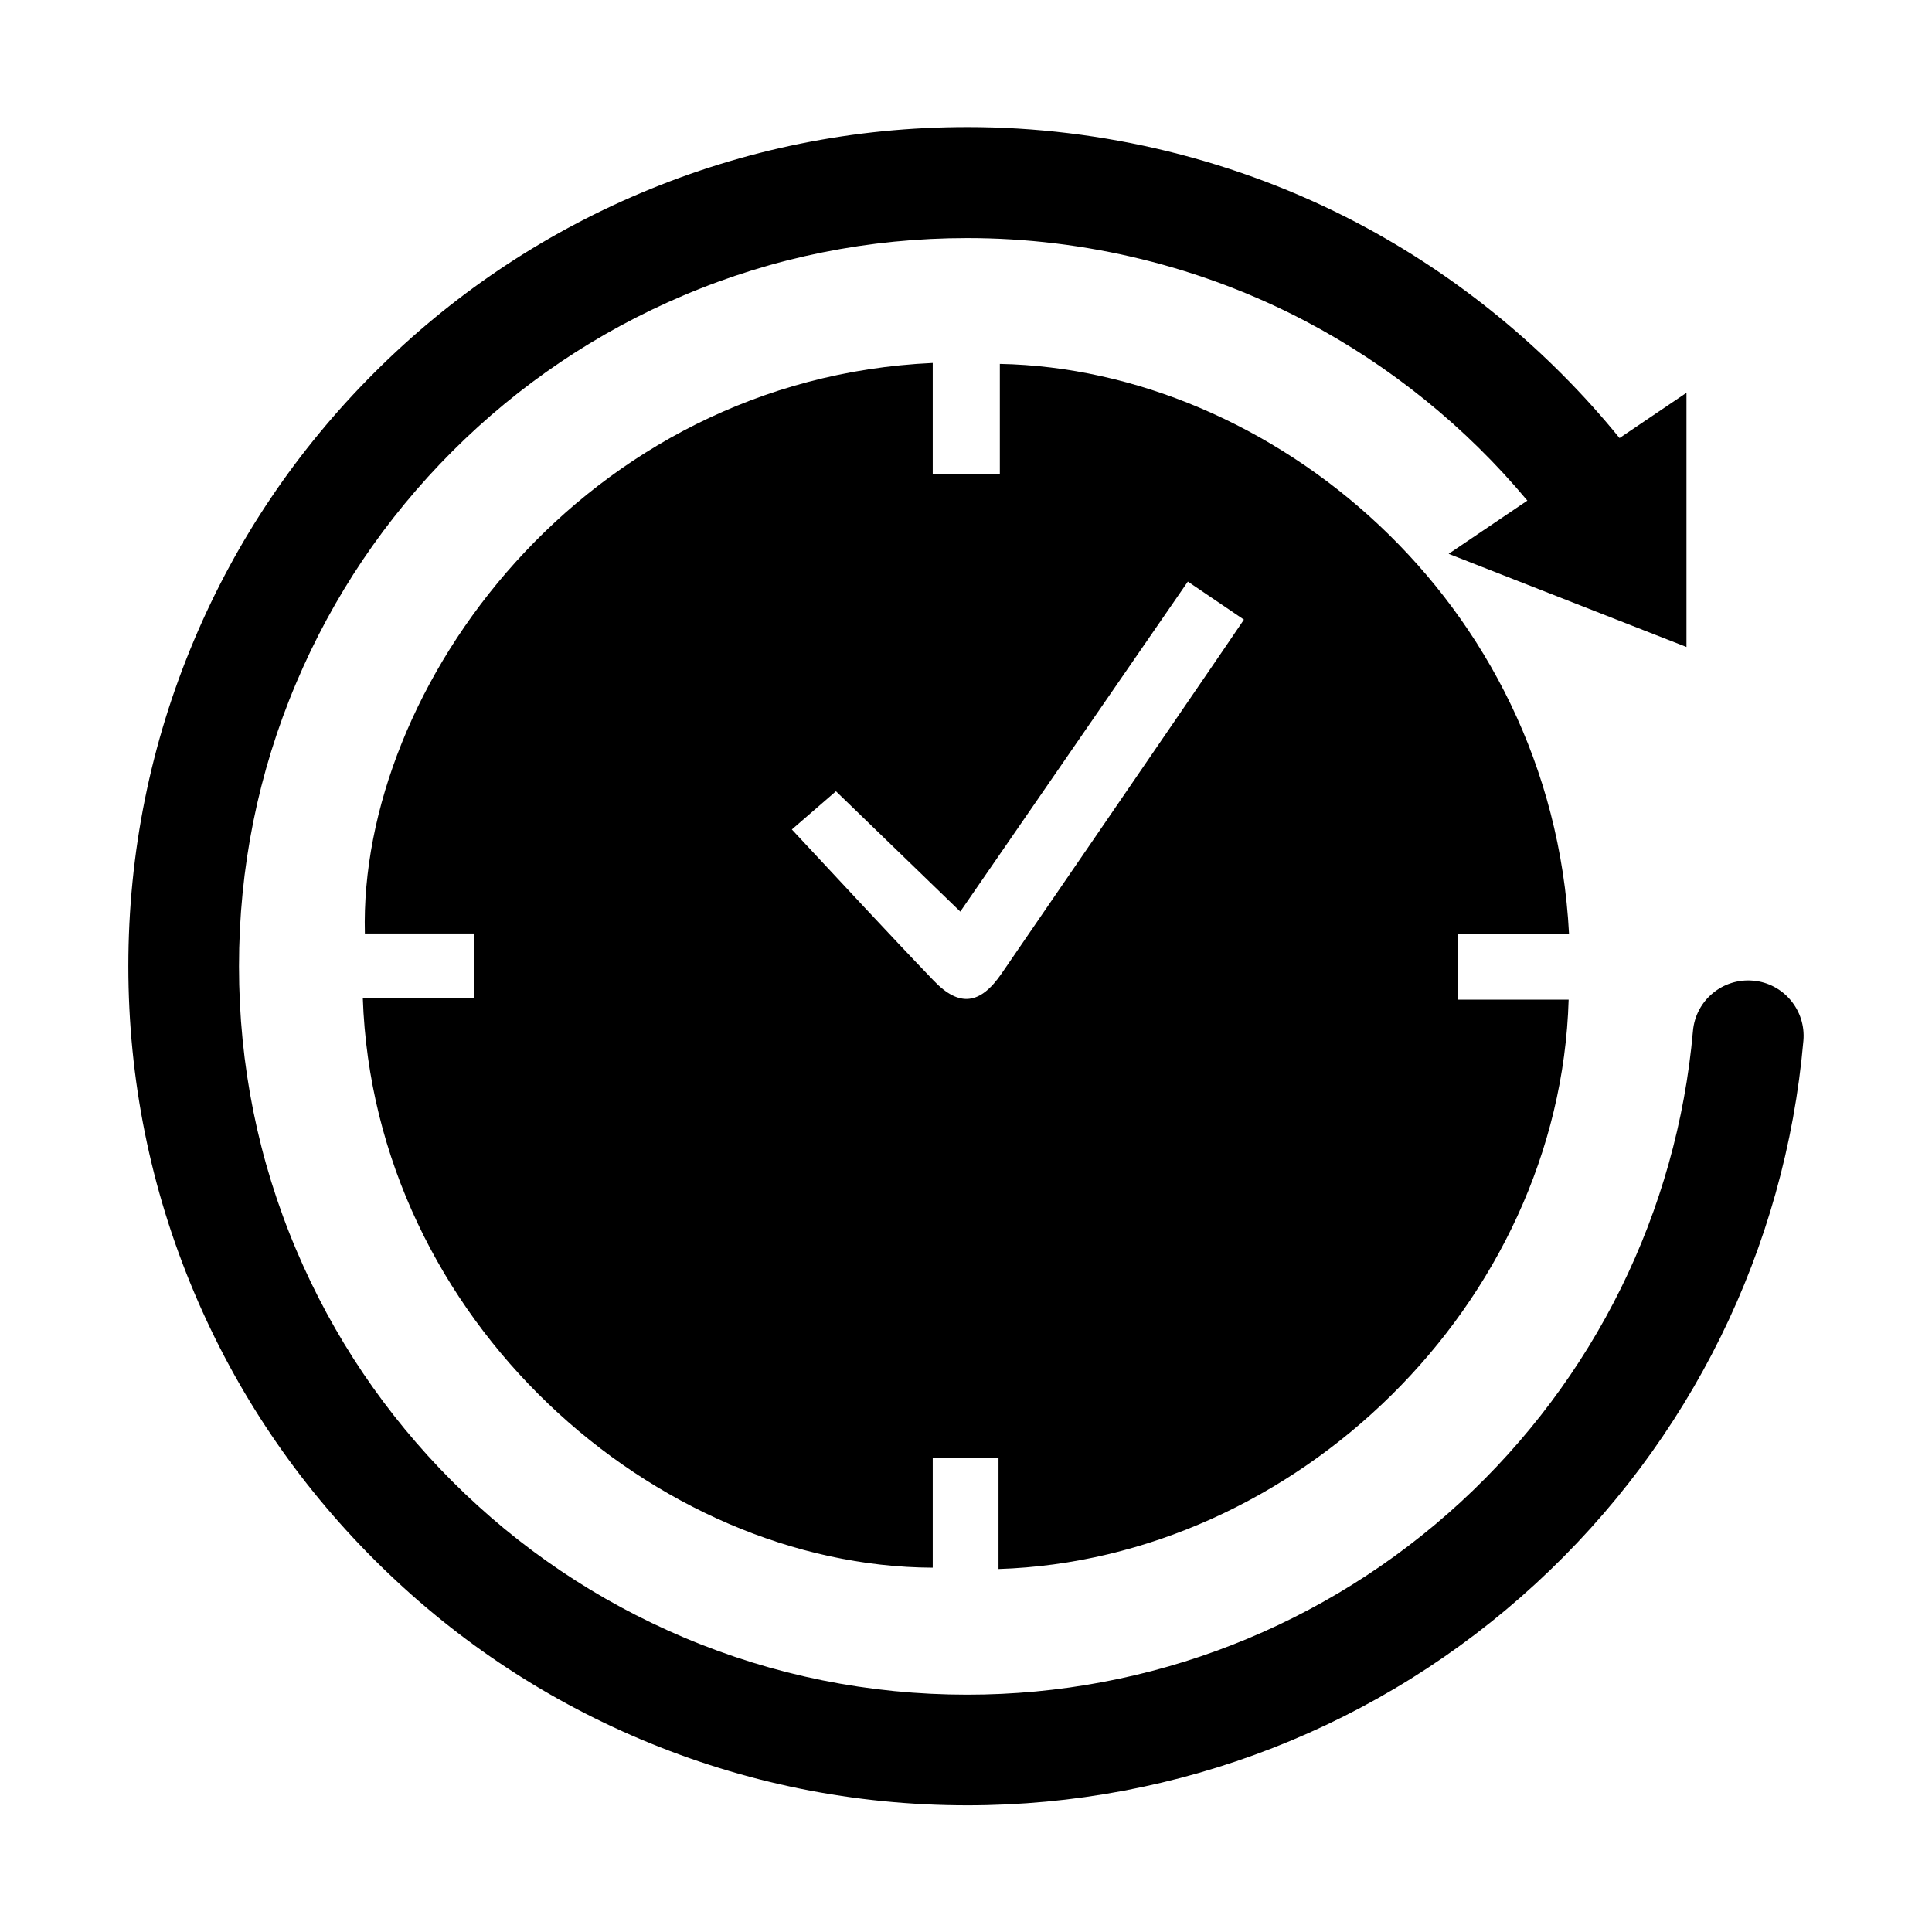 <?xml version="1.0" encoding="UTF-8"?>
<!-- Uploaded to: ICON Repo, www.iconrepo.com, Generator: ICON Repo Mixer Tools -->
<svg fill="#000000" width="800px" height="800px" version="1.1" viewBox="144 144 512 512" xmlns="http://www.w3.org/2000/svg">
 <g>
  <path d="m353.85 363.82c12.949 13.855 25.141 27.105 37.586 40.055 6.801 7.106 12.344 6.348 17.984-1.863 17.887-26.047 35.719-52.094 53.555-78.141 3.477-5.039 6.902-10.125 10.68-15.668-5.141-3.477-9.824-6.648-14.863-10.078-20.203 29.27-40.102 58.141-60.305 87.461-11.438-11.082-22.418-21.715-32.949-31.891-4.684 4.031-8.715 7.559-11.637 10.078zm-113.66 44.586h29.473v-17.027h-28.969c-1.715-65.191 58.141-146.96 150.49-151.19v29.422h17.785v-29.172c71.539 1.359 146.21 62.27 150.84 151.04h-29.473v17.434h29.371c-2.367 80.762-72.449 148.37-151.09 150.89v-29.371h-17.434v29.02c-73.406-0.301-148.12-65.344-151.04-151.04z"/>
  <path d="m608.57 403.88c-8.062-0.707-15.215 5.238-15.922 13.352-4.231 47.863-26.098 92.195-61.617 124.89-35.719 32.848-82.121 50.984-130.69 50.984-26.047 0-51.34-5.09-75.117-15.164-22.973-9.723-43.629-23.629-61.363-41.363-17.734-17.734-31.641-38.391-41.363-61.363-10.078-23.781-15.164-49.07-15.164-75.117 0-26.047 5.09-51.34 15.164-75.117 9.723-22.973 23.629-43.629 41.363-61.363 17.734-17.734 38.391-31.641 61.363-41.363 23.781-10.078 49.07-15.164 75.117-15.164 31.234 0 62.219 7.609 89.629 22.016 22.418 11.789 42.523 28.062 58.793 47.559l-20.859 14.105 63.027 24.688v-67.359l-17.734 11.992c-19.043-23.426-42.875-43.023-69.527-57.031-31.641-16.625-67.359-25.391-103.28-25.391-30.027 0-59.148 5.894-86.555 17.48-26.5 11.184-50.281 27.258-70.684 47.66s-36.477 44.184-47.66 70.684c-11.586 27.406-17.48 56.527-17.48 86.555 0 30.027 5.894 59.148 17.48 86.555 11.184 26.5 27.258 50.281 47.66 70.684 20.402 20.402 44.184 36.477 70.684 47.66 27.406 11.586 56.527 17.48 86.555 17.48 55.922 0 109.43-20.859 150.59-58.746 40.91-37.633 66.102-88.723 70.938-143.89 0.707-8.062-5.238-15.215-13.352-15.922z"/>
 </g>
</svg>